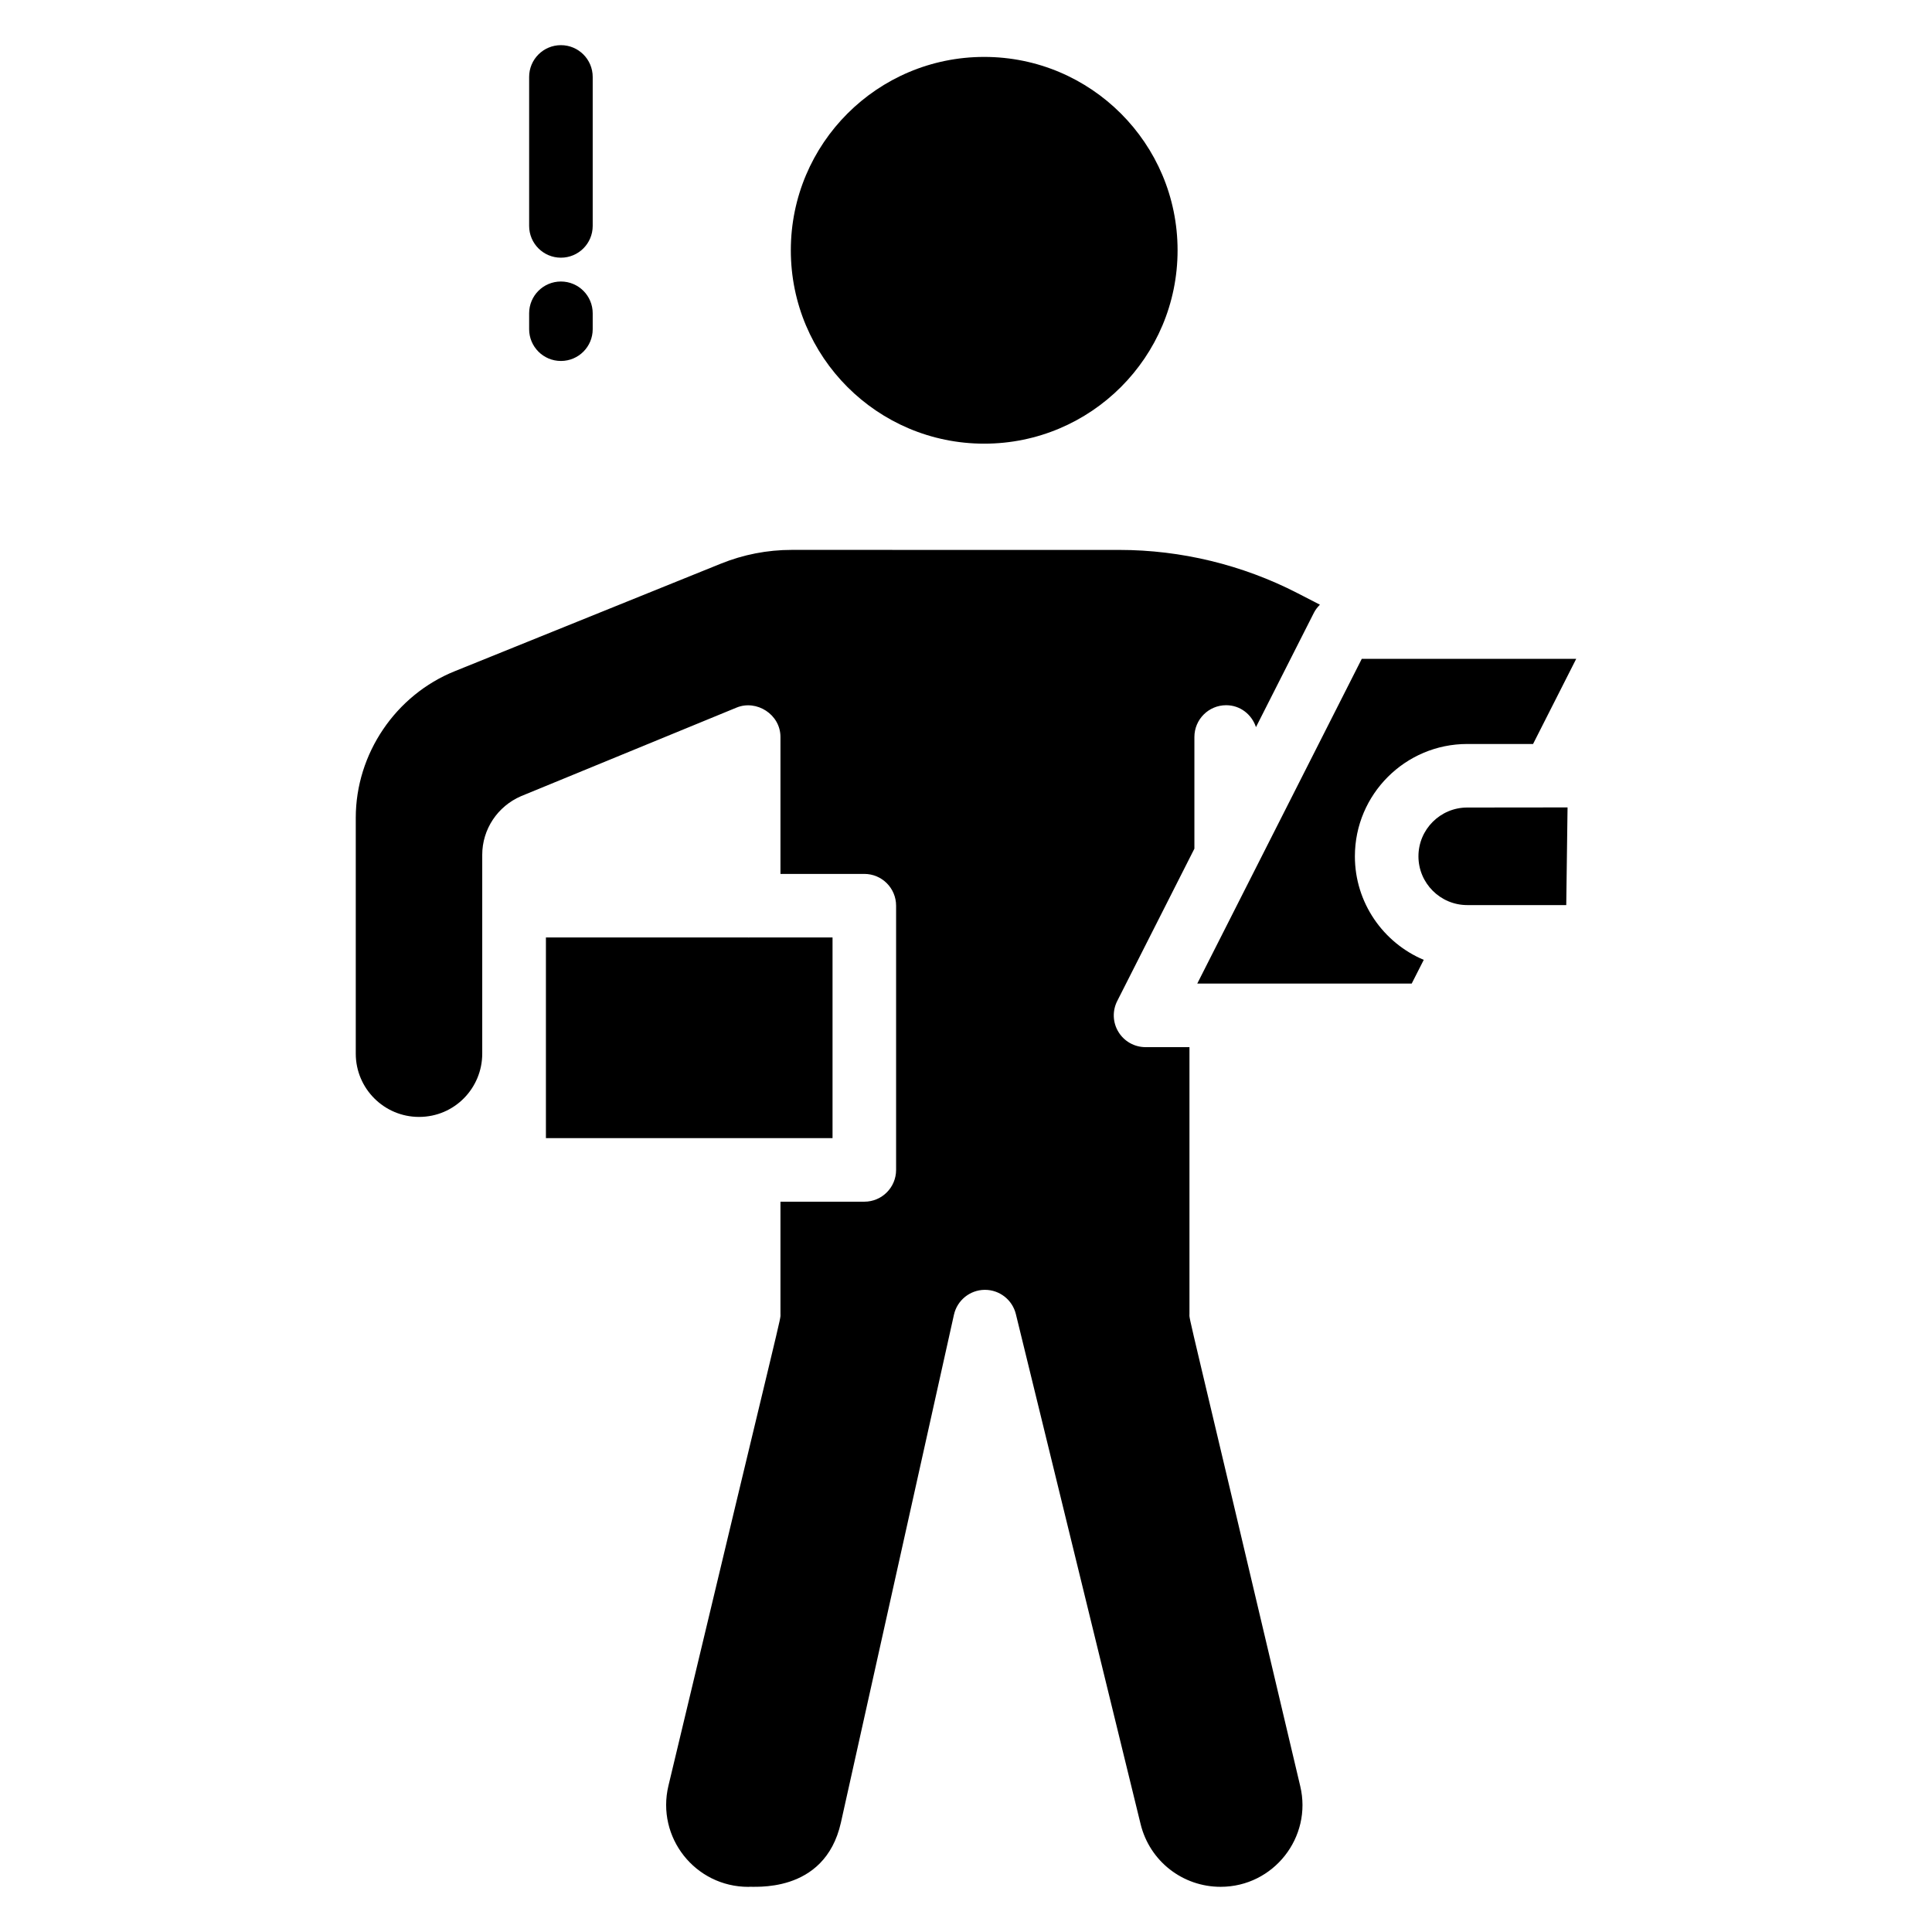<?xml version="1.0" encoding="UTF-8"?>
<!-- Uploaded to: ICON Repo, www.iconrepo.com, Generator: ICON Repo Mixer Tools -->
<svg fill="#000000" width="800px" height="800px" version="1.1" viewBox="144 144 512 512" xmlns="http://www.w3.org/2000/svg">
 <g>
  <path d="m456.07 210.33c0 28.305-22.945 51.246-51.246 51.246-28.305 0-51.246-22.941-51.246-51.246 0-28.301 22.941-51.246 51.246-51.246 28.301 0 51.246 22.945 51.246 51.246"/>
  <path d="m364.63 392.44h-22.117l-0.102 0.02-0.102-0.02h-53.637v53.176h75.957z"/>
  <path d="m459.22 492.23v-70.727h-11.637c-2.93 0-5.641-1.516-7.172-4.012-1.539-2.492-1.66-5.606-0.336-8.211l20.453-40.375v-29.594c0-4.652 3.766-8.422 8.422-8.422 3.727 0 6.785 2.457 7.894 5.809l15.355-30.312c0.41-0.812 0.969-1.508 1.594-2.133l-5.961-3.074c-14.539-7.484-30.855-11.445-47.199-11.445l-86.809-0.008c-6.481 0-12.812 1.234-18.824 3.664l-70.426 28.461c-15.734 6.309-26.293 21.918-26.293 38.855v62.527c0 9.242 7.516 16.762 16.762 16.762 9.477 0 16.754-7.691 16.754-16.762v-52.707c0-6.742 4.039-12.844 10.297-15.539l57.02-23.434c0.012-0.004 0.023-0.008 0.035-0.016l0.059-0.023c5.269-2.168 11.621 1.793 11.621 7.789v0.082 0.004 36.207h22.223c4.656 0 8.422 3.769 8.422 8.422v70.02c0 4.652-3.766 8.422-8.422 8.422h-22.223v29.766c0 1.895 1.414-5.262-29.688 125.01-3.266 13.695 7.086 26.801 21.188 26.801 0.844-0.266 20.18 2.254 24.516-17.016l29.961-134.61c0.855-3.82 4.227-6.551 8.133-6.59h0.09c3.875 0 7.254 2.648 8.184 6.418l33.07 135.21c2.418 9.797 11.148 16.578 21.191 16.578 14.039 0 24.352-13.141 21.094-26.711-30.891-130.98-29.348-123.2-29.348-125.09z"/>
  <path d="m554.68 357.98-21.848 0.023c-7.129 0-12.93 5.797-12.93 12.926 0 7.125 5.797 12.926 12.93 12.926h26.242l0.344-25.879-4.137 0.004c-0.203-0.004-0.395 0.02-0.602 0z"/>
  <path d="m503.06 370.93c0-16.414 13.355-29.766 29.773-29.766h17.445l11.434-22.562h-56.828l-43.594 86.051h56.828l3.191-6.281c-10.707-4.512-18.25-15.109-18.25-27.441z"/>
  <path d="m292.65 212.29c4.656 0 8.422-3.769 8.422-8.422v-39.477c0-4.648-3.766-8.422-8.422-8.422s-8.422 3.769-8.422 8.422v39.477c0 4.652 3.766 8.422 8.422 8.422z"/>
  <path d="m292.65 239.66c4.656 0 8.422-3.769 8.422-8.422v-4.211c0-4.652-3.766-8.422-8.422-8.422s-8.422 3.769-8.422 8.422v4.211c0 4.648 3.766 8.422 8.422 8.422z"/>
 </g>
</svg>